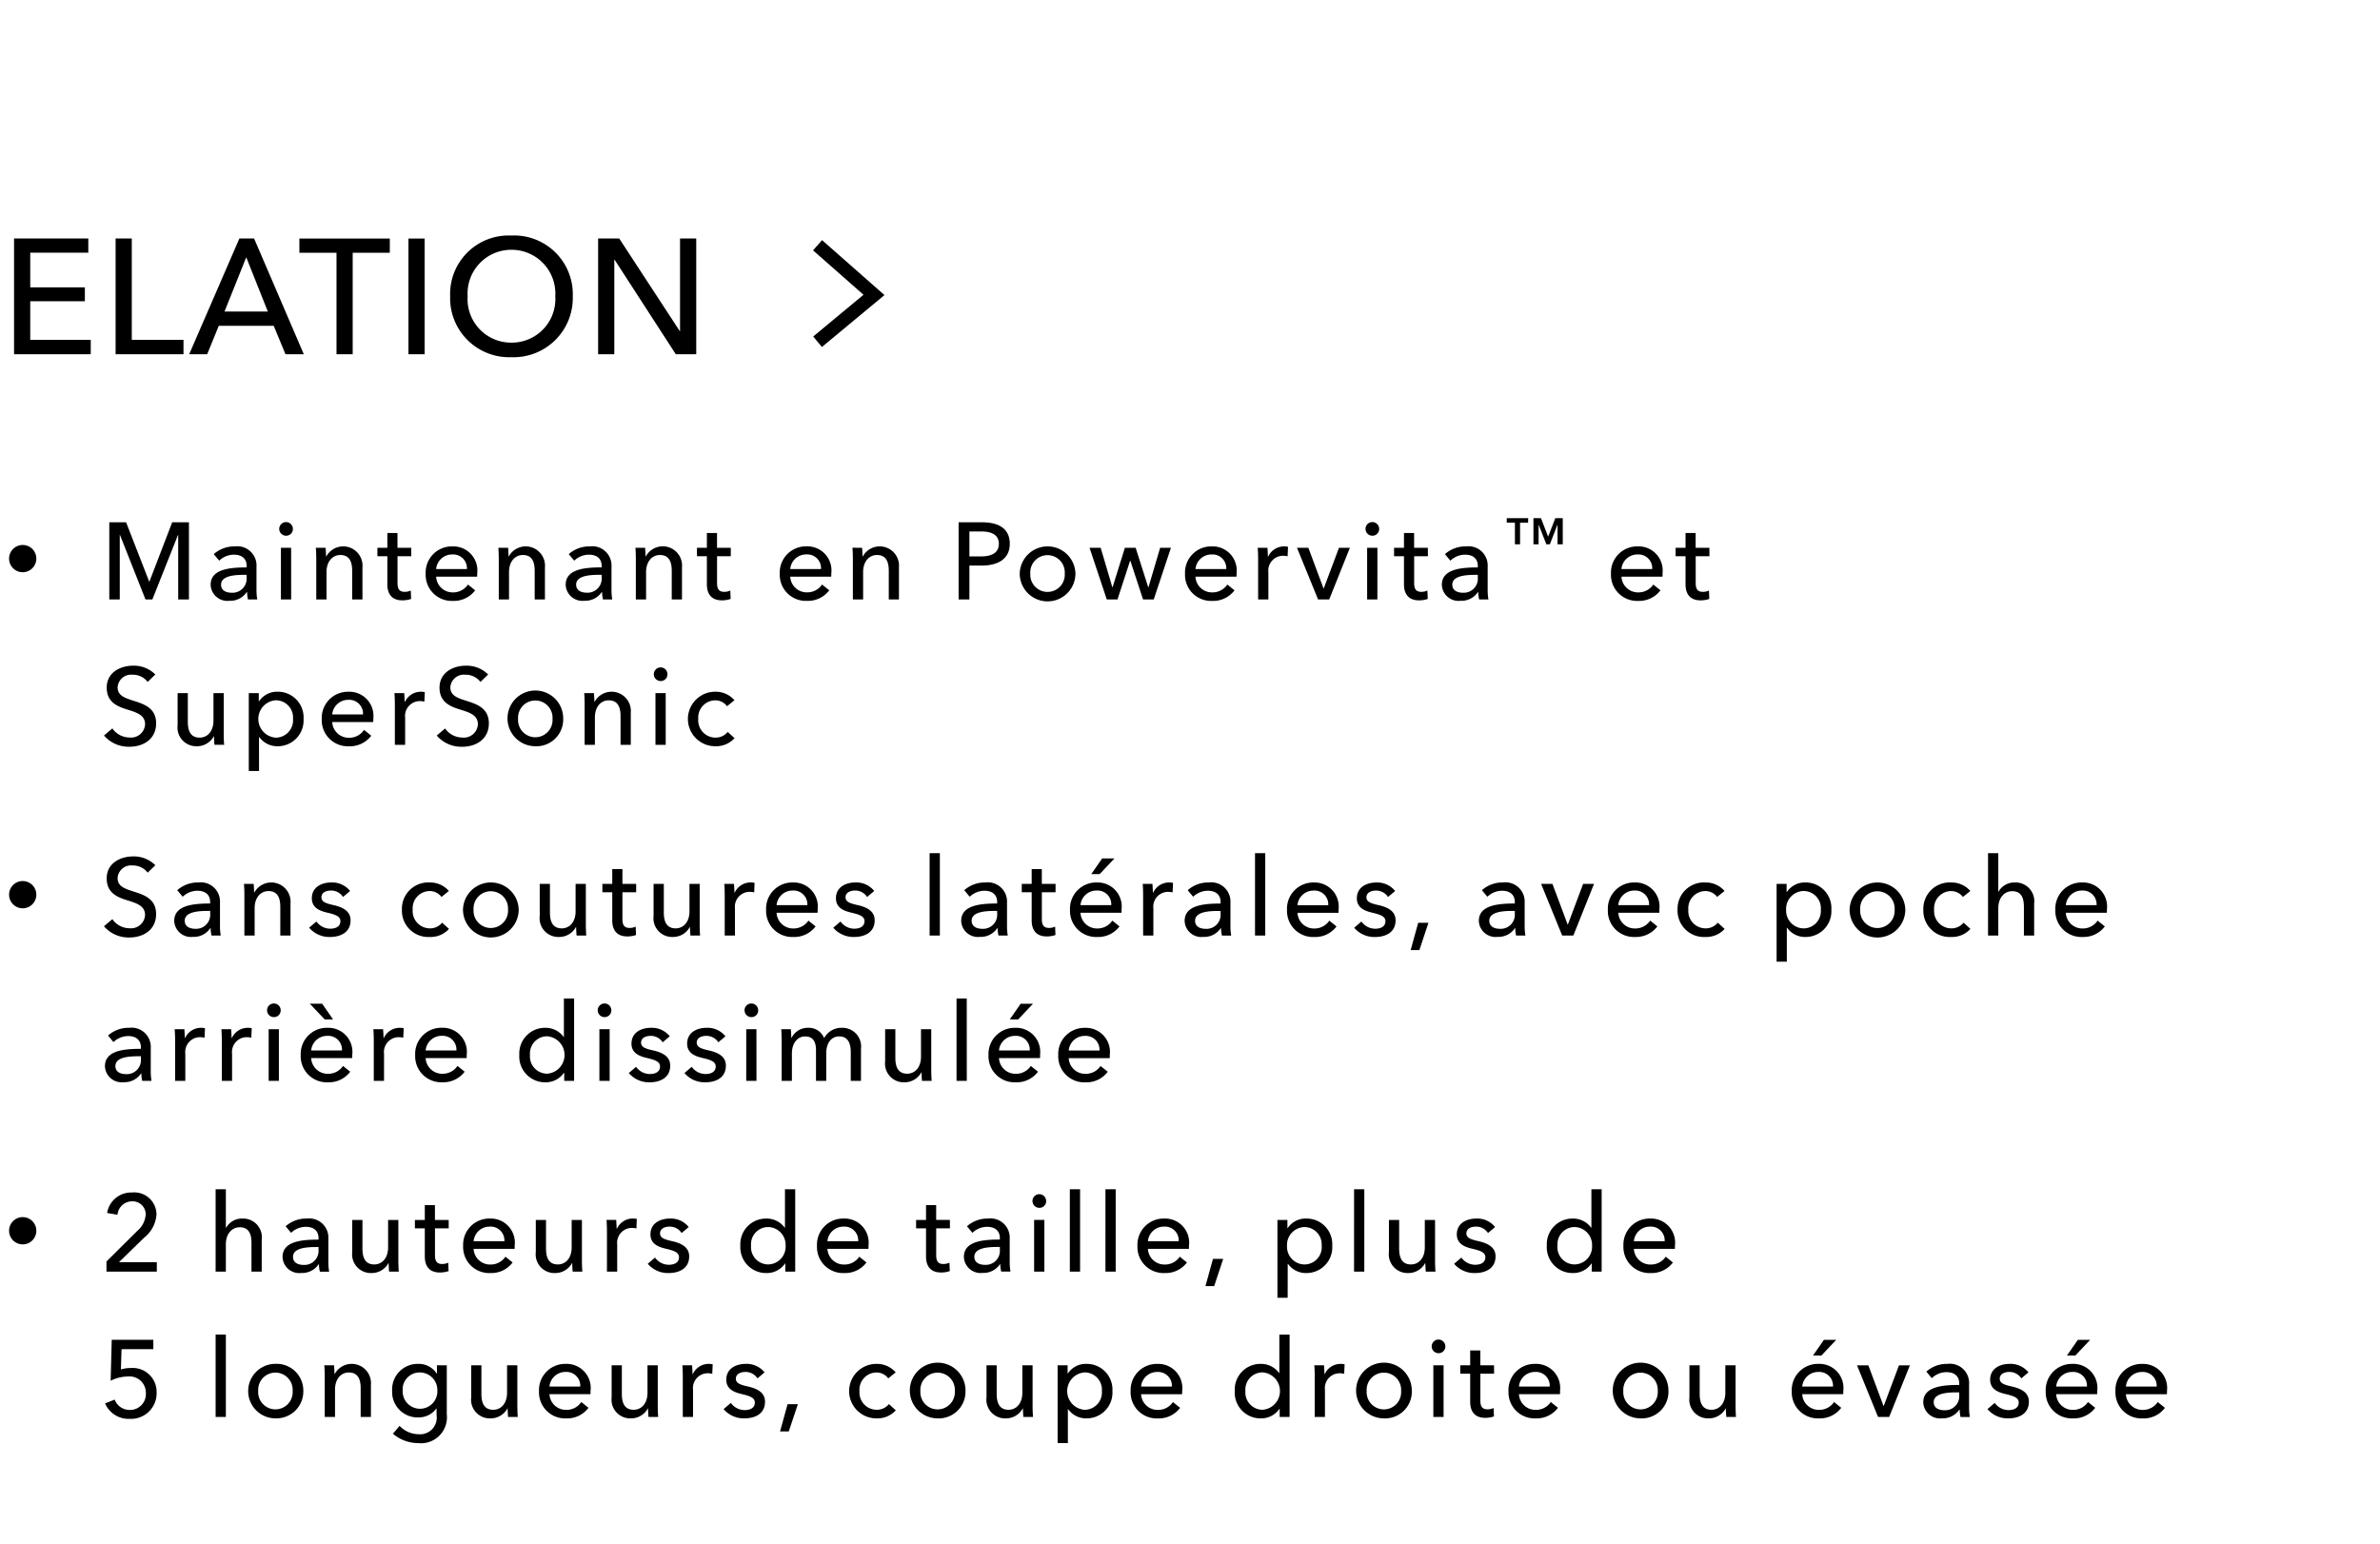 <svg xmlns="http://www.w3.org/2000/svg" xmlns:xlink="http://www.w3.org/1999/xlink" width="262" height="170" viewBox="0 0 262 170"><defs><clipPath id="a"><rect width="262" height="170" transform="translate(-34 609.993)" fill="#fff"/></clipPath></defs><g transform="translate(34 -609.993)" clip-path="url(#a)"><g transform="translate(-34)"><path d="M3.33-5.832H9.342v-1.53H3.33v-3.816H9.72v-1.566H1.548V0H9.99V-1.584H3.33Zm11.178-6.912H12.726V0H20.2V-1.584H14.508Zm9.576,9.612h6.048L31.428,0h2.016L27.972-12.744h-1.62L20.826,0h1.98Zm3.024-7.542L29.484-4.7h-4.77Zm11.718-.5h4.086v-1.566H32.958v1.566h4.086V0h1.782Zm7.92-1.566H44.964V0h1.782ZM63.054-6.39a6.46,6.46,0,0,0-6.768-6.678A6.441,6.441,0,0,0,49.554-6.39,6.5,6.5,0,0,0,56.286.324,6.52,6.52,0,0,0,63.054-6.39Zm-1.926,0a4.8,4.8,0,0,1-4.842,5.112A4.793,4.793,0,0,1,51.48-6.39,4.812,4.812,0,0,1,56.286-11.5,4.82,4.82,0,0,1,61.128-6.39Zm7.038-6.354H65.844V0h1.782V-10.4h.036L74.394,0h2.25V-12.744H74.862V-2.556h-.036Z" transform="translate(0 648.993)"/><g transform="translate(90 636.993)"><path d="M277.252-28.83l-.958-1.154,5.537-4.594-5.554-4.889.991-1.126,6.871,6.049Z" transform="translate(-276.773 40.031)"/></g><g transform="translate(1 666.992)"><path d="M1.5,0A1.5,1.5,0,1,1,0,1.5,1.5,1.5,0,0,1,1.5,0Z" transform="translate(0 3)"/><path d="M2.88,3.5H1.032V12H2.184V4.9h.024L5.016,12h.756l2.82-7.1h.024V12H9.8V3.5H7.956L5.448,10.032H5.424ZM16.148,8.472c-1.92,0-3.96.2-3.96,1.92a1.841,1.841,0,0,0,2.064,1.752,2.174,2.174,0,0,0,1.908-.96H16.2a3.7,3.7,0,0,0,.1.816h1.02a6.268,6.268,0,0,1-.084-1.128V8.388a2.116,2.116,0,0,0-2.376-2.232,3.394,3.394,0,0,0-2.328.852l.6.72a2.345,2.345,0,0,1,1.62-.66c.84,0,1.4.408,1.4,1.248Zm0,.816v.3A1.549,1.549,0,0,1,14.5,11.256c-.564,0-1.164-.216-1.164-.888,0-.96,1.416-1.08,2.532-1.08Zm4.9-2.976H19.924V12h1.128Zm.192-2.052a.751.751,0,1,0-.756.72A.74.74,0,0,0,21.244,4.26Zm2.528,2.052c.036.372.048.924.048,1.224V12h1.128V8.976c0-1.128.636-1.872,1.524-1.872,1.044,0,1.3.816,1.3,1.74V12H28.9V8.472a2.124,2.124,0,0,0-3.972-1.224h-.036c0-.24-.024-.648-.048-.936Zm10.5,0H32.756V4.68H31.64V6.312H30.548v.924H31.64V10.32c0,1.176.588,1.776,1.656,1.776a2.926,2.926,0,0,0,.96-.156l-.036-.924a1.6,1.6,0,0,1-.66.144c-.564,0-.8-.276-.8-.96V7.236h1.512Zm2.744,2.34A1.763,1.763,0,0,1,38.8,7.044a1.514,1.514,0,0,1,1.6,1.608Zm4.524.456A2.652,2.652,0,0,0,38.8,6.156a2.882,2.882,0,0,0-2.94,3.012,2.87,2.87,0,0,0,3,2.988,2.932,2.932,0,0,0,2.448-1.164l-.792-.636a1.954,1.954,0,0,1-1.656.864,1.818,1.818,0,0,1-1.848-1.728h4.512C41.536,9.36,41.536,9.228,41.536,9.108Zm2.324-2.8c.036.372.048.924.048,1.224V12h1.128V8.976c0-1.128.636-1.872,1.524-1.872,1.044,0,1.3.816,1.3,1.74V12h1.128V8.472a2.124,2.124,0,0,0-3.972-1.224h-.036c0-.24-.024-.648-.048-.936Zm11.372,2.16c-1.92,0-3.96.2-3.96,1.92a1.841,1.841,0,0,0,2.064,1.752,2.174,2.174,0,0,0,1.908-.96h.036a3.7,3.7,0,0,0,.1.816H56.4a6.269,6.269,0,0,1-.084-1.128V8.388a2.116,2.116,0,0,0-2.376-2.232,3.394,3.394,0,0,0-2.328.852l.6.72a2.345,2.345,0,0,1,1.62-.66c.84,0,1.4.408,1.4,1.248Zm0,.816v.3a1.549,1.549,0,0,1-1.644,1.668c-.564,0-1.164-.216-1.164-.888,0-.96,1.416-1.08,2.532-1.08Zm3.716-2.976c.036.372.048.924.048,1.224V12h1.128V8.976c0-1.128.636-1.872,1.524-1.872,1.044,0,1.3.816,1.3,1.74V12h1.128V8.472A2.124,2.124,0,0,0,60.1,7.248h-.036c0-.24-.024-.648-.048-.936Zm10.5,0H67.932V4.68H66.816V6.312H65.724v.924h1.092V10.32c0,1.176.588,1.776,1.656,1.776a2.926,2.926,0,0,0,.96-.156l-.036-.924a1.6,1.6,0,0,1-.66.144c-.564,0-.8-.276-.8-.96V7.236h1.512Zm6.544,2.34a1.763,1.763,0,0,1,1.788-1.608,1.514,1.514,0,0,1,1.6,1.608Zm4.524.456a2.652,2.652,0,0,0-2.736-2.952,2.882,2.882,0,0,0-2.94,3.012,2.87,2.87,0,0,0,3,2.988,2.932,2.932,0,0,0,2.448-1.164l-.792-.636a1.954,1.954,0,0,1-1.656.864,1.818,1.818,0,0,1-1.848-1.728H80.5C80.512,9.36,80.512,9.228,80.512,9.108Zm2.324-2.8c.036.372.048.924.048,1.224V12h1.128V8.976c0-1.128.636-1.872,1.524-1.872,1.044,0,1.3.816,1.3,1.74V12H87.96V8.472a2.124,2.124,0,0,0-3.972-1.224h-.036c0-.24-.024-.648-.048-.936ZM94.528,12h1.188V8.268H97.06c1.764,0,3.1-.7,3.1-2.4,0-1.656-1.2-2.364-3.036-2.364H94.528Zm1.188-7.488H97c1.116,0,1.956.336,1.956,1.356S98.14,7.26,96.976,7.26h-1.26Zm11.672,4.632a3.067,3.067,0,0,0-6.132,0,3.066,3.066,0,0,0,6.132,0Zm-1.176,0a1.9,1.9,0,1,1-3.792,0,1.9,1.9,0,1,1,3.792,0Zm2.732-2.832L110.84,12h1.176l1.392-4.272h.024l1.4,4.272h1.176L117.9,6.312h-1.188l-1.284,4.344H115.4l-1.38-4.344h-1.188l-1.356,4.344h-.024l-1.284-4.344Zm11.66,2.34a1.763,1.763,0,0,1,1.788-1.608,1.514,1.514,0,0,1,1.6,1.608Zm4.524.456a2.652,2.652,0,0,0-2.736-2.952,2.882,2.882,0,0,0-2.94,3.012,2.87,2.87,0,0,0,3,2.988,2.932,2.932,0,0,0,2.448-1.164l-.792-.636a1.954,1.954,0,0,1-1.656.864A1.818,1.818,0,0,1,120.6,9.492h4.512C125.128,9.36,125.128,9.228,125.128,9.108ZM127.5,7.536V12h1.128V9.012a1.632,1.632,0,0,1,1.6-1.824,2.256,2.256,0,0,1,.516.06l.048-1.044a1.738,1.738,0,0,0-.444-.048,1.927,1.927,0,0,0-1.74,1.116h-.036c0-.24-.024-.672-.048-.96h-1.068C127.488,6.684,127.5,7.236,127.5,7.536Zm10.1-1.224h-1.2l-1.68,4.476H134.7l-1.668-4.476H131.78L134.1,12h1.224Zm3.032,0H139.5V12h1.128Zm.192-2.052a.751.751,0,1,0-.756.72A.74.74,0,0,0,140.824,4.26Zm5.36,2.052h-1.512V4.68h-1.116V6.312h-1.092v.924h1.092V10.32c0,1.176.588,1.776,1.656,1.776a2.926,2.926,0,0,0,.96-.156l-.036-.924a1.6,1.6,0,0,1-.66.144c-.564,0-.8-.276-.8-.96V7.236h1.512Zm5.5,2.16c-1.92,0-3.96.2-3.96,1.92a1.841,1.841,0,0,0,2.064,1.752,2.174,2.174,0,0,0,1.908-.96h.036a3.7,3.7,0,0,0,.1.816h1.02a6.269,6.269,0,0,1-.084-1.128V8.388a2.116,2.116,0,0,0-2.376-2.232,3.394,3.394,0,0,0-2.328.852l.6.72a2.345,2.345,0,0,1,1.62-.66c.84,0,1.4.408,1.4,1.248Zm0,.816v.3a1.549,1.549,0,0,1-1.644,1.668c-.564,0-1.164-.216-1.164-.888,0-.96,1.416-1.08,2.532-1.08Zm5.543-6.244h-2.359v.5h.9v2.38h.567V3.548h.889Zm3.808,0h-.819l-.791,2.044-.791-2.044h-.826V5.928h.567V3.779h.014l.84,2.149h.385l.833-2.149h.014V5.928h.574Zm6.46,5.608a1.763,1.763,0,0,1,1.788-1.608,1.514,1.514,0,0,1,1.6,1.608Zm4.524.456a2.652,2.652,0,0,0-2.736-2.952,2.882,2.882,0,0,0-2.94,3.012,2.87,2.87,0,0,0,3,2.988,2.932,2.932,0,0,0,2.448-1.164L171,10.356a1.954,1.954,0,0,1-1.656.864A1.818,1.818,0,0,1,167.5,9.492h4.512C172.022,9.36,172.022,9.228,172.022,9.108Zm5.156-2.8h-1.512V4.68H174.55V6.312h-1.092v.924h1.092V10.32c0,1.176.588,1.776,1.656,1.776a2.926,2.926,0,0,0,.96-.156l-.036-.924a1.6,1.6,0,0,1-.66.144c-.564,0-.8-.276-.8-.96V7.236h1.512ZM6.1,20.26a3.33,3.33,0,0,0-2.436-.972c-1.4,0-2.916.732-2.916,2.424,0,1.56,1.128,2.052,2.208,2.388s2.016.612,2.016,1.644a1.544,1.544,0,0,1-1.7,1.452,2.317,2.317,0,0,1-1.9-1l-.924.78a3.571,3.571,0,0,0,2.8,1.236c1.512,0,2.94-.816,2.94-2.58,0-1.692-1.356-2.124-2.5-2.484-.96-.312-1.74-.564-1.74-1.488A1.491,1.491,0,0,1,3.6,20.284a2.032,2.032,0,0,1,1.656.792ZM13.676,28c-.036-.372-.048-.924-.048-1.224V22.312H12.5v3.024c0,1.128-.624,1.872-1.524,1.872-1.044,0-1.3-.816-1.3-1.752V22.312H8.552V25.84a2.061,2.061,0,0,0,2.124,2.316,2.1,2.1,0,0,0,1.86-1.092h.024c0,.24.024.648.048.936Zm3.836-.852h.036a2.4,2.4,0,0,0,2,1.008,2.837,2.837,0,0,0,2.868-3.012,2.826,2.826,0,0,0-2.844-2.988A2.372,2.372,0,0,0,17.524,23.2h-.036v-.888h-1.1V30.88h1.128Zm3.744-2a1.91,1.91,0,0,1-1.9,2.064,2.063,2.063,0,0,1,0-4.116A1.9,1.9,0,0,1,21.256,25.144Zm4.316-.492a1.763,1.763,0,0,1,1.788-1.608,1.514,1.514,0,0,1,1.6,1.608Zm4.524.456a2.652,2.652,0,0,0-2.736-2.952,2.882,2.882,0,0,0-2.94,3.012,2.87,2.87,0,0,0,3,2.988,2.932,2.932,0,0,0,2.448-1.164l-.792-.636a1.954,1.954,0,0,1-1.656.864,1.818,1.818,0,0,1-1.848-1.728h4.512C30.1,25.36,30.1,25.228,30.1,25.108Zm2.372-1.572V28H33.6V25.012a1.632,1.632,0,0,1,1.6-1.824,2.256,2.256,0,0,1,.516.06l.048-1.044a1.738,1.738,0,0,0-.444-.048,1.927,1.927,0,0,0-1.74,1.116h-.036c0-.24-.024-.672-.048-.96H32.42C32.456,22.684,32.468,23.236,32.468,23.536ZM42.736,20.26a3.33,3.33,0,0,0-2.436-.972c-1.4,0-2.916.732-2.916,2.424,0,1.56,1.128,2.052,2.208,2.388s2.016.612,2.016,1.644A1.544,1.544,0,0,1,39.9,27.2a2.317,2.317,0,0,1-1.9-1l-.924.78a3.571,3.571,0,0,0,2.8,1.236c1.512,0,2.94-.816,2.94-2.58,0-1.692-1.356-2.124-2.5-2.484-.96-.312-1.74-.564-1.74-1.488a1.491,1.491,0,0,1,1.656-1.38,2.032,2.032,0,0,1,1.656.792ZM51,25.144a3.066,3.066,0,1,0-3.072,3.012A2.942,2.942,0,0,0,51,25.144Zm-1.176,0a1.9,1.9,0,1,1-3.792,0,1.9,1.9,0,1,1,3.792,0Zm3.488-2.832c.036.372.048.924.048,1.224V28h1.128V24.976c0-1.128.636-1.872,1.524-1.872,1.044,0,1.3.816,1.3,1.74V28h1.128V24.472a2.124,2.124,0,0,0-3.972-1.224h-.036c0-.24-.024-.648-.048-.936Zm8.972,0H61.156V28h1.128Zm.192-2.052a.751.751,0,1,0-.756.72A.74.74,0,0,0,62.476,20.26Zm7.376,2.832a2.736,2.736,0,0,0-2.136-.936,3,3,0,1,0,.024,6,2.732,2.732,0,0,0,2.124-.888l-.756-.684a1.708,1.708,0,0,1-1.368.624,1.9,1.9,0,0,1-1.872-2.052,1.894,1.894,0,0,1,1.86-2.052,1.606,1.606,0,0,1,1.308.648Z" transform="translate(10 -3)"/><path d="M1.5,0A1.5,1.5,0,1,1,0,1.5,1.5,1.5,0,0,1,1.5,0Z" transform="translate(0 40)"/><path d="M6.1,4.26A3.33,3.33,0,0,0,3.66,3.288c-1.4,0-2.916.732-2.916,2.424,0,1.56,1.128,2.052,2.208,2.388s2.016.612,2.016,1.644a1.544,1.544,0,0,1-1.7,1.452,2.317,2.317,0,0,1-1.9-1l-.924.78a3.571,3.571,0,0,0,2.8,1.236c1.512,0,2.94-.816,2.94-2.58,0-1.692-1.356-2.124-2.5-2.484-.96-.312-1.74-.564-1.74-1.488A1.491,1.491,0,0,1,3.6,4.284a2.032,2.032,0,0,1,1.656.792ZM12.14,8.472c-1.92,0-3.96.2-3.96,1.92a1.841,1.841,0,0,0,2.064,1.752,2.174,2.174,0,0,0,1.908-.96h.036a3.7,3.7,0,0,0,.1.816H13.3a6.269,6.269,0,0,1-.084-1.128V8.388a2.116,2.116,0,0,0-2.376-2.232,3.394,3.394,0,0,0-2.328.852l.6.72a2.345,2.345,0,0,1,1.62-.66c.84,0,1.4.408,1.4,1.248Zm0,.816v.3A1.549,1.549,0,0,1,10.5,11.256c-.564,0-1.164-.216-1.164-.888,0-.96,1.416-1.08,2.532-1.08Zm3.716-2.976c.036.372.048.924.048,1.224V12h1.128V8.976c0-1.128.636-1.872,1.524-1.872,1.044,0,1.3.816,1.3,1.74V12H20.98V8.472a2.124,2.124,0,0,0-3.972-1.224h-.036c0-.24-.024-.648-.048-.936Zm11.684.78a2.507,2.507,0,0,0-2.064-.936c-1.08,0-2.148.516-2.148,1.74,0,1.068.9,1.392,1.656,1.572.972.228,1.488.42,1.488.948,0,.624-.564.828-1.128.828a1.869,1.869,0,0,1-1.512-.792l-.8.684a2.914,2.914,0,0,0,2.292,1.02c1.152,0,2.268-.492,2.268-1.836,0-1-.828-1.44-1.908-1.68-.864-.192-1.3-.372-1.3-.852,0-.54.54-.744,1.056-.744a1.552,1.552,0,0,1,1.32.708Zm10.876,0a2.736,2.736,0,0,0-2.136-.936,2.9,2.9,0,0,0-3.036,3,2.9,2.9,0,0,0,3.06,3,2.732,2.732,0,0,0,2.124-.888l-.756-.684a1.708,1.708,0,0,1-1.368.624,1.9,1.9,0,0,1-1.872-2.052A1.894,1.894,0,0,1,36.292,7.1a1.606,1.606,0,0,1,1.308.648ZM46.1,9.144a3.067,3.067,0,0,0-6.132,0,3.066,3.066,0,0,0,6.132,0Zm-1.176,0a1.9,1.9,0,1,1-3.792,0,1.9,1.9,0,1,1,3.792,0ZM53.54,12c-.036-.372-.048-.924-.048-1.224V6.312H52.364V9.336c0,1.128-.624,1.872-1.524,1.872-1.044,0-1.3-.816-1.3-1.752V6.312H48.416V9.84a2.061,2.061,0,0,0,2.124,2.316,2.1,2.1,0,0,0,1.86-1.092h.024c0,.24.024.648.048.936Zm5.492-5.688H57.52V4.68H56.4V6.312H55.312v.924H56.4V10.32c0,1.176.588,1.776,1.656,1.776a2.926,2.926,0,0,0,.96-.156l-.036-.924a1.6,1.6,0,0,1-.66.144c-.564,0-.8-.276-.8-.96V7.236h1.512ZM66.072,12c-.036-.372-.048-.924-.048-1.224V6.312H64.9V9.336c0,1.128-.624,1.872-1.524,1.872-1.044,0-1.3-.816-1.3-1.752V6.312H60.948V9.84a2.061,2.061,0,0,0,2.124,2.316,2.1,2.1,0,0,0,1.86-1.092h.024c0,.24.024.648.048.936ZM68.78,7.536V12h1.128V9.012a1.632,1.632,0,0,1,1.6-1.824,2.256,2.256,0,0,1,.516.06L72.068,6.2a1.738,1.738,0,0,0-.444-.048,1.927,1.927,0,0,0-1.74,1.116h-.036c0-.24-.024-.672-.048-.96H68.732C68.768,6.684,68.78,7.236,68.78,7.536Zm5.708,1.116a1.763,1.763,0,0,1,1.788-1.608,1.514,1.514,0,0,1,1.6,1.608Zm4.524.456a2.652,2.652,0,0,0-2.736-2.952,2.882,2.882,0,0,0-2.94,3.012,2.87,2.87,0,0,0,3,2.988,2.932,2.932,0,0,0,2.448-1.164l-.792-.636a1.954,1.954,0,0,1-1.656.864,1.818,1.818,0,0,1-1.848-1.728H79C79.012,9.36,79.012,9.228,79.012,9.108Zm6.224-2.016a2.507,2.507,0,0,0-2.064-.936c-1.08,0-2.148.516-2.148,1.74,0,1.068.9,1.392,1.656,1.572.972.228,1.488.42,1.488.948,0,.624-.564.828-1.128.828a1.869,1.869,0,0,1-1.512-.792l-.8.684a2.914,2.914,0,0,0,2.292,1.02c1.152,0,2.268-.492,2.268-1.836,0-1-.828-1.44-1.908-1.68-.864-.192-1.3-.372-1.3-.852,0-.54.54-.744,1.056-.744a1.552,1.552,0,0,1,1.32.708Zm7.228-4.164H91.336V12h1.128Zm6.308,5.544c-1.92,0-3.96.2-3.96,1.92a1.841,1.841,0,0,0,2.064,1.752,2.174,2.174,0,0,0,1.908-.96h.036a3.7,3.7,0,0,0,.1.816h1.02a6.268,6.268,0,0,1-.084-1.128V8.388a2.116,2.116,0,0,0-2.376-2.232,3.394,3.394,0,0,0-2.328.852l.6.72a2.345,2.345,0,0,1,1.62-.66c.84,0,1.4.408,1.4,1.248Zm0,.816v.3a1.549,1.549,0,0,1-1.644,1.668c-.564,0-1.164-.216-1.164-.888,0-.96,1.416-1.08,2.532-1.08ZM105.2,6.312h-1.512V4.68h-1.116V6.312H101.48v.924h1.092V10.32c0,1.176.588,1.776,1.656,1.776a2.926,2.926,0,0,0,.96-.156l-.036-.924a1.6,1.6,0,0,1-.66.144c-.564,0-.8-.276-.8-.96V7.236H105.2Zm2.744,2.34a1.763,1.763,0,0,1,1.788-1.608,1.514,1.514,0,0,1,1.6,1.608Zm4.524.456a2.652,2.652,0,0,0-2.736-2.952,2.882,2.882,0,0,0-2.94,3.012,2.87,2.87,0,0,0,3,2.988,2.932,2.932,0,0,0,2.448-1.164l-.792-.636a1.954,1.954,0,0,1-1.656.864,1.818,1.818,0,0,1-1.848-1.728h4.512C112.468,9.36,112.468,9.228,112.468,9.108Zm-.78-5.6h-1.356l-1.2,1.728h.924Zm3.152,4.032V12h1.128V9.012a1.632,1.632,0,0,1,1.6-1.824,2.256,2.256,0,0,1,.516.06l.048-1.044a1.738,1.738,0,0,0-.444-.048,1.927,1.927,0,0,0-1.74,1.116h-.036c0-.24-.024-.672-.048-.96h-1.068C114.828,6.684,114.84,7.236,114.84,7.536Zm8.528.936c-1.92,0-3.96.2-3.96,1.92a1.841,1.841,0,0,0,2.064,1.752,2.174,2.174,0,0,0,1.908-.96h.036a3.7,3.7,0,0,0,.1.816h1.02a6.268,6.268,0,0,1-.084-1.128V8.388a2.116,2.116,0,0,0-2.376-2.232,3.394,3.394,0,0,0-2.328.852l.6.72a2.345,2.345,0,0,1,1.62-.66c.84,0,1.4.408,1.4,1.248Zm0,.816v.3a1.549,1.549,0,0,1-1.644,1.668c-.564,0-1.164-.216-1.164-.888,0-.96,1.416-1.08,2.532-1.08Zm4.916-6.36h-1.128V12h1.128Zm3.548,5.724a1.763,1.763,0,0,1,1.788-1.608,1.514,1.514,0,0,1,1.6,1.608Zm4.524.456a2.652,2.652,0,0,0-2.736-2.952,2.882,2.882,0,0,0-2.94,3.012,2.87,2.87,0,0,0,3,2.988,2.932,2.932,0,0,0,2.448-1.164l-.792-.636a1.954,1.954,0,0,1-1.656.864,1.818,1.818,0,0,1-1.848-1.728h4.512C136.356,9.36,136.356,9.228,136.356,9.108Zm6.224-2.016a2.507,2.507,0,0,0-2.064-.936c-1.08,0-2.148.516-2.148,1.74,0,1.068.9,1.392,1.656,1.572.972.228,1.488.42,1.488.948,0,.624-.564.828-1.128.828a1.869,1.869,0,0,1-1.512-.792l-.8.684a2.914,2.914,0,0,0,2.292,1.02c1.152,0,2.268-.492,2.268-1.836,0-1-.828-1.44-1.908-1.68-.864-.192-1.3-.372-1.3-.852,0-.54.54-.744,1.056-.744a1.552,1.552,0,0,1,1.32.708Zm3.668,3.5H145.12l-.828,3h.96Zm9.508-2.124c-1.92,0-3.96.2-3.96,1.92a1.841,1.841,0,0,0,2.064,1.752,2.174,2.174,0,0,0,1.908-.96h.036a3.7,3.7,0,0,0,.1.816h1.02a6.269,6.269,0,0,1-.084-1.128V8.388a2.116,2.116,0,0,0-2.376-2.232,3.394,3.394,0,0,0-2.328.852l.6.72a2.345,2.345,0,0,1,1.62-.66c.84,0,1.4.408,1.4,1.248Zm0,.816v.3a1.549,1.549,0,0,1-1.644,1.668c-.564,0-1.164-.216-1.164-.888,0-.96,1.416-1.08,2.532-1.08Zm8.72-2.976h-1.2l-1.68,4.476h-.024L159.9,6.312h-1.248L160.972,12H162.2Zm2.672,2.34a1.763,1.763,0,0,1,1.788-1.608,1.514,1.514,0,0,1,1.6,1.608Zm4.524.456a2.652,2.652,0,0,0-2.736-2.952A2.882,2.882,0,0,0,166,9.168a2.87,2.87,0,0,0,3,2.988,2.932,2.932,0,0,0,2.448-1.164l-.792-.636A1.954,1.954,0,0,1,169,11.22a1.818,1.818,0,0,1-1.848-1.728h4.512C171.672,9.36,171.672,9.228,171.672,9.108Zm7.172-2.016a2.736,2.736,0,0,0-2.136-.936,2.9,2.9,0,0,0-3.036,3,2.9,2.9,0,0,0,3.06,3,2.732,2.732,0,0,0,2.124-.888l-.756-.684a1.708,1.708,0,0,1-1.368.624,1.9,1.9,0,0,1-1.872-2.052A1.894,1.894,0,0,1,176.72,7.1a1.606,1.606,0,0,1,1.308.648Zm6.856,4.056h.036a2.4,2.4,0,0,0,2,1.008,2.837,2.837,0,0,0,2.868-3.012,2.826,2.826,0,0,0-2.844-2.988A2.372,2.372,0,0,0,185.712,7.2h-.036V6.312h-1.1V14.88H185.7Zm3.744-2a1.91,1.91,0,0,1-1.9,2.064,1.956,1.956,0,0,1-1.92-2.052,1.966,1.966,0,0,1,1.92-2.064A1.9,1.9,0,0,1,189.444,9.144Zm9.3,0a3.067,3.067,0,0,0-6.132,0,3.066,3.066,0,0,0,6.132,0Zm-1.176,0a1.9,1.9,0,1,1-3.792,0,1.9,1.9,0,1,1,3.792,0ZM205.9,7.092a2.736,2.736,0,0,0-2.136-.936,2.9,2.9,0,0,0-3.036,3,2.9,2.9,0,0,0,3.06,3,2.732,2.732,0,0,0,2.124-.888l-.756-.684a1.708,1.708,0,0,1-1.368.624,1.9,1.9,0,0,1-1.872-2.052,1.894,1.894,0,0,1,1.86-2.052,1.606,1.606,0,0,1,1.308.648Zm3.08.084V2.928h-1.128V12h1.128V8.988c0-1.128.648-1.872,1.536-1.872,1.044,0,1.284.816,1.284,1.74V12h1.128V8.472A2.061,2.061,0,0,0,210.8,6.156a2,2,0,0,0-1.8,1.02Zm7.436,1.476A1.763,1.763,0,0,1,218.2,7.044a1.514,1.514,0,0,1,1.6,1.608Zm4.524.456A2.652,2.652,0,0,0,218.2,6.156a2.882,2.882,0,0,0-2.94,3.012,2.87,2.87,0,0,0,3,2.988,2.932,2.932,0,0,0,2.448-1.164l-.792-.636a1.954,1.954,0,0,1-1.656.864,1.818,1.818,0,0,1-1.848-1.728h4.512C220.94,9.36,220.94,9.228,220.94,9.108ZM4.512,24.472c-1.92,0-3.96.2-3.96,1.92a1.841,1.841,0,0,0,2.064,1.752,2.174,2.174,0,0,0,1.908-.96H4.56a3.7,3.7,0,0,0,.1.816h1.02a6.269,6.269,0,0,1-.084-1.128V24.388a2.116,2.116,0,0,0-2.376-2.232,3.394,3.394,0,0,0-2.328.852l.6.72a2.345,2.345,0,0,1,1.62-.66c.84,0,1.4.408,1.4,1.248Zm0,.816v.3a1.549,1.549,0,0,1-1.644,1.668c-.564,0-1.164-.216-1.164-.888,0-.96,1.416-1.08,2.532-1.08Zm3.764-1.752V28H9.4V25.012A1.632,1.632,0,0,1,11,23.188a2.256,2.256,0,0,1,.516.06l.048-1.044a1.738,1.738,0,0,0-.444-.048,1.927,1.927,0,0,0-1.74,1.116H9.344c0-.24-.024-.672-.048-.96H8.228C8.264,22.684,8.276,23.236,8.276,23.536Zm5.144,0V28h1.128V25.012a1.632,1.632,0,0,1,1.6-1.824,2.256,2.256,0,0,1,.516.06l.048-1.044a1.738,1.738,0,0,0-.444-.048,1.927,1.927,0,0,0-1.74,1.116h-.036c0-.24-.024-.672-.048-.96H13.372C13.408,22.684,13.42,23.236,13.42,23.536ZM19.7,22.312H18.576V28H19.7ZM19.9,20.26a.751.751,0,1,0-.756.72A.74.74,0,0,0,19.9,20.26Zm3.356,4.392a1.763,1.763,0,0,1,1.788-1.608,1.514,1.514,0,0,1,1.6,1.608Zm4.524.456a2.652,2.652,0,0,0-2.736-2.952,2.882,2.882,0,0,0-2.94,3.012,2.87,2.87,0,0,0,3,2.988,2.932,2.932,0,0,0,2.448-1.164l-.792-.636a1.954,1.954,0,0,1-1.656.864,1.818,1.818,0,0,1-1.848-1.728h4.512C27.776,25.36,27.776,25.228,27.776,25.108ZM24.74,21.232h.924l-1.2-1.728H23.108Zm5.408,2.3V28h1.128V25.012a1.632,1.632,0,0,1,1.6-1.824,2.256,2.256,0,0,1,.516.06l.048-1.044a1.738,1.738,0,0,0-.444-.048,1.927,1.927,0,0,0-1.74,1.116h-.036c0-.24-.024-.672-.048-.96H30.1C30.136,22.684,30.148,23.236,30.148,23.536Zm5.708,1.116a1.763,1.763,0,0,1,1.788-1.608,1.514,1.514,0,0,1,1.6,1.608Zm4.524.456a2.652,2.652,0,0,0-2.736-2.952,2.882,2.882,0,0,0-2.94,3.012,2.87,2.87,0,0,0,3,2.988,2.932,2.932,0,0,0,2.448-1.164l-.792-.636a1.954,1.954,0,0,1-1.656.864,1.818,1.818,0,0,1-1.848-1.728h4.512C40.38,25.36,40.38,25.228,40.38,25.108ZM51.088,27.1h.024V28H52.2V18.928H51.076v4.236h-.024a2.469,2.469,0,0,0-2.028-1.008,2.829,2.829,0,0,0-2.856,2.988,2.837,2.837,0,0,0,2.868,3.012A2.427,2.427,0,0,0,51.088,27.1Zm-3.744-1.956a1.89,1.89,0,0,1,1.884-2.052,2.063,2.063,0,0,1,0,4.116A1.9,1.9,0,0,1,47.344,25.144Zm8.768-2.832H54.984V28h1.128ZM56.3,20.26a.751.751,0,1,0-.756.72A.74.74,0,0,0,56.3,20.26Zm6.428,2.832a2.507,2.507,0,0,0-2.064-.936c-1.08,0-2.148.516-2.148,1.74,0,1.068.9,1.392,1.656,1.572.972.228,1.488.42,1.488.948,0,.624-.564.828-1.128.828a1.869,1.869,0,0,1-1.512-.792l-.8.684a2.914,2.914,0,0,0,2.292,1.02c1.152,0,2.268-.492,2.268-1.836,0-1-.828-1.44-1.908-1.68-.864-.192-1.3-.372-1.3-.852,0-.54.54-.744,1.056-.744a1.552,1.552,0,0,1,1.32.708Zm6.128,0a2.507,2.507,0,0,0-2.064-.936c-1.08,0-2.148.516-2.148,1.74,0,1.068.9,1.392,1.656,1.572.972.228,1.488.42,1.488.948,0,.624-.564.828-1.128.828a1.869,1.869,0,0,1-1.512-.792l-.8.684a2.914,2.914,0,0,0,2.292,1.02c1.152,0,2.268-.492,2.268-1.836,0-1-.828-1.44-1.908-1.68-.864-.192-1.3-.372-1.3-.852,0-.54.54-.744,1.056-.744a1.552,1.552,0,0,1,1.32.708Zm3.416-.78H71.148V28h1.128Zm.192-2.052a.751.751,0,1,0-.756.72A.74.74,0,0,0,72.468,20.26Zm3.68,2.988h-.036c0-.24-.024-.648-.048-.936H75c.036.372.048.924.048,1.224V28h1.128V24.976c0-1.128.624-1.872,1.452-1.872.9,0,1.2.624,1.2,1.512V28h1.128V24.928c0-.888.408-1.824,1.44-1.824.984,0,1.26.816,1.26,1.74V28H83.78V24.472a2.061,2.061,0,0,0-2.124-2.316,2.146,2.146,0,0,0-1.932,1.14,1.806,1.806,0,0,0-1.764-1.14A1.985,1.985,0,0,0,76.148,23.248ZM91.564,28c-.036-.372-.048-.924-.048-1.224V22.312H90.388v3.024c0,1.128-.624,1.872-1.524,1.872-1.044,0-1.3-.816-1.3-1.752V22.312H86.44V25.84a2.061,2.061,0,0,0,2.124,2.316,2.1,2.1,0,0,0,1.86-1.092h.024c0,.24.024.648.048.936Zm3.86-9.072H94.3V28h1.128Zm3.548,5.724a1.763,1.763,0,0,1,1.788-1.608,1.514,1.514,0,0,1,1.6,1.608Zm4.524.456a2.652,2.652,0,0,0-2.736-2.952,2.882,2.882,0,0,0-2.94,3.012,2.87,2.87,0,0,0,3,2.988,2.932,2.932,0,0,0,2.448-1.164l-.792-.636a1.954,1.954,0,0,1-1.656.864,1.818,1.818,0,0,1-1.848-1.728h4.512C103.5,25.36,103.5,25.228,103.5,25.108Zm-.78-5.6H101.36l-1.2,1.728h.924Zm3.932,5.148a1.763,1.763,0,0,1,1.788-1.608,1.514,1.514,0,0,1,1.6,1.608Zm4.524.456a2.652,2.652,0,0,0-2.736-2.952,2.882,2.882,0,0,0-2.94,3.012,2.87,2.87,0,0,0,3,2.988,2.932,2.932,0,0,0,2.448-1.164l-.792-.636a1.954,1.954,0,0,1-1.656.864,1.818,1.818,0,0,1-1.848-1.728h4.512C111.172,25.36,111.172,25.228,111.172,25.108Z" transform="translate(10 34)"/><path d="M1.5,0A1.5,1.5,0,1,1,0,1.5,1.5,1.5,0,0,1,1.5,0Z" transform="translate(0 77)"/><path d="M6.264,10.956H2.1L4.86,8.268A3.572,3.572,0,0,0,6.228,5.7,2.445,2.445,0,0,0,3.54,3.288,2.684,2.684,0,0,0,.792,5.544l1.14.192a1.622,1.622,0,0,1,1.6-1.476A1.437,1.437,0,0,1,5.04,5.724a2.612,2.612,0,0,1-.936,1.8L.72,10.884V12H6.264Zm7.6-3.78V2.928H12.736V12h1.128V8.988c0-1.128.648-1.872,1.536-1.872,1.044,0,1.284.816,1.284,1.74V12h1.128V8.472a2.061,2.061,0,0,0-2.124-2.316,2,2,0,0,0-1.8,1.02Zm10.2,1.3c-1.92,0-3.96.2-3.96,1.92a1.841,1.841,0,0,0,2.064,1.752,2.174,2.174,0,0,0,1.908-.96h.036a3.7,3.7,0,0,0,.1.816h1.02a6.269,6.269,0,0,1-.084-1.128V8.388a2.116,2.116,0,0,0-2.376-2.232,3.394,3.394,0,0,0-2.328.852l.6.72a2.345,2.345,0,0,1,1.62-.66c.84,0,1.4.408,1.4,1.248Zm0,.816v.3a1.549,1.549,0,0,1-1.644,1.668c-.564,0-1.164-.216-1.164-.888,0-.96,1.416-1.08,2.532-1.08ZM32.9,12c-.036-.372-.048-.924-.048-1.224V6.312H31.724V9.336c0,1.128-.624,1.872-1.524,1.872-1.044,0-1.3-.816-1.3-1.752V6.312H27.776V9.84A2.061,2.061,0,0,0,29.9,12.156a2.1,2.1,0,0,0,1.86-1.092h.024c0,.24.024.648.048.936Zm5.492-5.688H36.88V4.68H35.764V6.312H34.672v.924h1.092V10.32c0,1.176.588,1.776,1.656,1.776a2.926,2.926,0,0,0,.96-.156l-.036-.924a1.6,1.6,0,0,1-.66.144c-.564,0-.8-.276-.8-.96V7.236h1.512Zm2.744,2.34a1.763,1.763,0,0,1,1.788-1.608,1.514,1.514,0,0,1,1.6,1.608Zm4.524.456a2.652,2.652,0,0,0-2.736-2.952,2.882,2.882,0,0,0-2.94,3.012,2.87,2.87,0,0,0,3,2.988,2.932,2.932,0,0,0,2.448-1.164l-.792-.636a1.954,1.954,0,0,1-1.656.864,1.818,1.818,0,0,1-1.848-1.728h4.512C45.66,9.36,45.66,9.228,45.66,9.108ZM53.108,12c-.036-.372-.048-.924-.048-1.224V6.312H51.932V9.336c0,1.128-.624,1.872-1.524,1.872-1.044,0-1.3-.816-1.3-1.752V6.312H47.984V9.84a2.061,2.061,0,0,0,2.124,2.316,2.1,2.1,0,0,0,1.86-1.092h.024c0,.24.024.648.048.936Zm2.708-4.464V12h1.128V9.012a1.632,1.632,0,0,1,1.6-1.824,2.256,2.256,0,0,1,.516.06L59.1,6.2a1.738,1.738,0,0,0-.444-.048,1.927,1.927,0,0,0-1.74,1.116h-.036c0-.24-.024-.672-.048-.96H55.768C55.8,6.684,55.816,7.236,55.816,7.536Zm9-.444a2.507,2.507,0,0,0-2.064-.936c-1.08,0-2.148.516-2.148,1.74,0,1.068.9,1.392,1.656,1.572.972.228,1.488.42,1.488.948,0,.624-.564.828-1.128.828a1.869,1.869,0,0,1-1.512-.792l-.8.684a2.914,2.914,0,0,0,2.292,1.02c1.152,0,2.268-.492,2.268-1.836,0-1-.828-1.44-1.908-1.68-.864-.192-1.3-.372-1.3-.852,0-.54.54-.744,1.056-.744a1.552,1.552,0,0,1,1.32.708ZM75.424,11.1h.024V12H76.54V2.928H75.412V7.164h-.024A2.469,2.469,0,0,0,73.36,6.156,2.829,2.829,0,0,0,70.5,9.144a2.837,2.837,0,0,0,2.868,3.012A2.427,2.427,0,0,0,75.424,11.1ZM71.68,9.144a1.89,1.89,0,0,1,1.884-2.052,1.966,1.966,0,0,1,1.92,2.064,1.956,1.956,0,0,1-1.92,2.052A1.9,1.9,0,0,1,71.68,9.144Zm8.408-.492a1.763,1.763,0,0,1,1.788-1.608,1.514,1.514,0,0,1,1.6,1.608Zm4.524.456a2.652,2.652,0,0,0-2.736-2.952,2.882,2.882,0,0,0-2.94,3.012,2.87,2.87,0,0,0,3,2.988,2.932,2.932,0,0,0,2.448-1.164l-.792-.636a1.954,1.954,0,0,1-1.656.864,1.818,1.818,0,0,1-1.848-1.728H84.6C84.612,9.36,84.612,9.228,84.612,9.108Zm8.956-2.8H92.056V4.68H90.94V6.312H89.848v.924H90.94V10.32c0,1.176.588,1.776,1.656,1.776a2.926,2.926,0,0,0,.96-.156l-.036-.924a1.6,1.6,0,0,1-.66.144c-.564,0-.8-.276-.8-.96V7.236h1.512Zm5.5,2.16c-1.92,0-3.96.2-3.96,1.92a1.841,1.841,0,0,0,2.064,1.752,2.174,2.174,0,0,0,1.908-.96h.036a3.7,3.7,0,0,0,.1.816h1.02a6.268,6.268,0,0,1-.084-1.128V8.388a2.116,2.116,0,0,0-2.376-2.232,3.394,3.394,0,0,0-2.328.852l.6.72a2.345,2.345,0,0,1,1.62-.66c.84,0,1.4.408,1.4,1.248Zm0,.816v.3a1.549,1.549,0,0,1-1.644,1.668c-.564,0-1.164-.216-1.164-.888,0-.96,1.416-1.08,2.532-1.08Zm4.9-2.976h-1.128V12h1.128Zm.192-2.052a.751.751,0,1,0-.756.72A.74.74,0,0,0,104.168,4.26ZM107.9,2.928h-1.128V12H107.9Zm3.92,0h-1.128V12h1.128Zm3.548,5.724a1.763,1.763,0,0,1,1.788-1.608,1.514,1.514,0,0,1,1.6,1.608Zm4.524.456a2.652,2.652,0,0,0-2.736-2.952,2.882,2.882,0,0,0-2.94,3.012,2.87,2.87,0,0,0,3,2.988,2.932,2.932,0,0,0,2.448-1.164l-.792-.636a1.954,1.954,0,0,1-1.656.864,1.818,1.818,0,0,1-1.848-1.728h4.512C119.888,9.36,119.888,9.228,119.888,9.108Zm3.764,1.488h-1.128l-.828,3h.96Zm7.1.552h.036a2.4,2.4,0,0,0,2,1.008,2.837,2.837,0,0,0,2.868-3.012,2.826,2.826,0,0,0-2.844-2.988A2.372,2.372,0,0,0,130.76,7.2h-.036V6.312h-1.1V14.88h1.128Zm3.744-2a1.91,1.91,0,0,1-1.9,2.064,1.956,1.956,0,0,1-1.92-2.052,1.966,1.966,0,0,1,1.92-2.064A1.9,1.9,0,0,1,134.492,9.144Zm4.688-6.216h-1.128V12h1.128ZM147.024,12c-.036-.372-.048-.924-.048-1.224V6.312h-1.128V9.336c0,1.128-.624,1.872-1.524,1.872-1.044,0-1.3-.816-1.3-1.752V6.312H141.9V9.84a2.061,2.061,0,0,0,2.124,2.316,2.1,2.1,0,0,0,1.86-1.092h.024c0,.24.024.648.048.936Zm6.56-4.908a2.507,2.507,0,0,0-2.064-.936c-1.08,0-2.148.516-2.148,1.74,0,1.068.9,1.392,1.656,1.572.972.228,1.488.42,1.488.948,0,.624-.564.828-1.128.828a1.869,1.869,0,0,1-1.512-.792l-.8.684a2.914,2.914,0,0,0,2.292,1.02c1.152,0,2.268-.492,2.268-1.836,0-1-.828-1.44-1.908-1.68-.864-.192-1.3-.372-1.3-.852,0-.54.54-.744,1.056-.744a1.552,1.552,0,0,1,1.32.708ZM164.2,11.1h.024V12h1.092V2.928h-1.128V7.164h-.024a2.469,2.469,0,0,0-2.028-1.008,2.829,2.829,0,0,0-2.856,2.988,2.837,2.837,0,0,0,2.868,3.012A2.427,2.427,0,0,0,164.2,11.1Zm-3.744-1.956a1.89,1.89,0,0,1,1.884-2.052,1.966,1.966,0,0,1,1.92,2.064,1.956,1.956,0,0,1-1.92,2.052A1.9,1.9,0,0,1,160.452,9.144Zm8.408-.492a1.763,1.763,0,0,1,1.788-1.608,1.514,1.514,0,0,1,1.6,1.608Zm4.524.456a2.652,2.652,0,0,0-2.736-2.952,2.882,2.882,0,0,0-2.94,3.012,2.87,2.87,0,0,0,3,2.988,2.932,2.932,0,0,0,2.448-1.164l-.792-.636a1.954,1.954,0,0,1-1.656.864,1.818,1.818,0,0,1-1.848-1.728h4.512C173.384,9.36,173.384,9.228,173.384,9.108ZM5.88,19.5H1.3l-.12,4.512a4.328,4.328,0,0,1,1.884-.468,1.8,1.8,0,0,1,1.992,1.86,1.74,1.74,0,0,1-1.776,1.824,1.757,1.757,0,0,1-1.656-1.14l-1.056.42a2.811,2.811,0,0,0,2.712,1.7A2.819,2.819,0,0,0,6.24,25.288,2.629,2.629,0,0,0,3.4,22.612a3.642,3.642,0,0,0-1.092.156l.072-2.232h3.5Zm7.984-.576H12.736V28h1.128Zm8.528,6.216a2.942,2.942,0,0,0-3.072-2.988,3,3,0,1,0,0,6A2.962,2.962,0,0,0,22.392,25.144Zm-1.176,0a1.9,1.9,0,1,1-3.792,0,1.9,1.9,0,1,1,3.792,0ZM24.7,22.312c.036.372.048.924.048,1.224V28H25.88V24.976c0-1.128.636-1.872,1.524-1.872,1.044,0,1.3.816,1.3,1.74V28h1.128V24.472a2.124,2.124,0,0,0-3.972-1.224H25.82c0-.24-.024-.648-.048-.936Zm7.556,7.536a4.309,4.309,0,0,0,2.784,1.032,2.858,2.858,0,0,0,3.144-3.168v-5.4H37.1v.912h-.024a2.366,2.366,0,0,0-2.052-1.068,2.815,2.815,0,0,0-2.856,2.964,2.8,2.8,0,0,0,2.868,2.928,2.383,2.383,0,0,0,2-.984h.024V27.8a1.834,1.834,0,0,1-2,2.1,2.886,2.886,0,0,1-2.076-.924ZM33.328,25.1a1.865,1.865,0,0,1,1.884-2,1.932,1.932,0,0,1,1.932,2,1.91,1.91,0,1,1-3.816,0ZM46,28c-.036-.372-.048-.924-.048-1.224V22.312H44.82v3.024c0,1.128-.624,1.872-1.524,1.872-1.044,0-1.3-.816-1.3-1.752V22.312H40.872V25.84A2.061,2.061,0,0,0,43,28.156a2.1,2.1,0,0,0,1.86-1.092h.024c0,.24.024.648.048.936Zm3.488-3.348a1.763,1.763,0,0,1,1.788-1.608,1.514,1.514,0,0,1,1.6,1.608Zm4.524.456a2.652,2.652,0,0,0-2.736-2.952,2.882,2.882,0,0,0-2.94,3.012,2.87,2.87,0,0,0,3,2.988,2.932,2.932,0,0,0,2.448-1.164l-.792-.636a1.954,1.954,0,0,1-1.656.864,1.818,1.818,0,0,1-1.848-1.728H54C54.008,25.36,54.008,25.228,54.008,25.108ZM61.456,28c-.036-.372-.048-.924-.048-1.224V22.312H60.28v3.024c0,1.128-.624,1.872-1.524,1.872-1.044,0-1.3-.816-1.3-1.752V22.312H56.332V25.84a2.061,2.061,0,0,0,2.124,2.316,2.1,2.1,0,0,0,1.86-1.092h.024c0,.24.024.648.048.936Zm2.708-4.464V28h1.128V25.012a1.632,1.632,0,0,1,1.6-1.824,2.256,2.256,0,0,1,.516.06l.048-1.044a1.738,1.738,0,0,0-.444-.048,1.927,1.927,0,0,0-1.74,1.116h-.036c0-.24-.024-.672-.048-.96H64.116C64.152,22.684,64.164,23.236,64.164,23.536Zm9-.444a2.507,2.507,0,0,0-2.064-.936c-1.08,0-2.148.516-2.148,1.74,0,1.068.9,1.392,1.656,1.572.972.228,1.488.42,1.488.948,0,.624-.564.828-1.128.828a1.869,1.869,0,0,1-1.512-.792l-.8.684a2.914,2.914,0,0,0,2.292,1.02c1.152,0,2.268-.492,2.268-1.836,0-1-.828-1.44-1.908-1.68-.864-.192-1.3-.372-1.3-.852,0-.54.54-.744,1.056-.744a1.552,1.552,0,0,1,1.32.708Zm3.668,3.5H75.7l-.828,3h.96Zm10.768-3.5a2.736,2.736,0,0,0-2.136-.936,3,3,0,1,0,.024,6,2.732,2.732,0,0,0,2.124-.888l-.756-.684a1.708,1.708,0,0,1-1.368.624,1.9,1.9,0,0,1-1.872-2.052,1.894,1.894,0,0,1,1.86-2.052,1.606,1.606,0,0,1,1.308.648Zm7.688,2.052a3.066,3.066,0,1,0-3.072,3.012A2.942,2.942,0,0,0,95.284,25.144Zm-1.176,0a1.9,1.9,0,1,1-3.792,0,1.9,1.9,0,1,1,3.792,0ZM102.72,28c-.036-.372-.048-.924-.048-1.224V22.312h-1.128v3.024c0,1.128-.624,1.872-1.524,1.872-1.044,0-1.3-.816-1.3-1.752V22.312H97.6V25.84a2.061,2.061,0,0,0,2.124,2.316,2.1,2.1,0,0,0,1.86-1.092h.024c0,.24.024.648.048.936Zm3.836-.852h.036a2.4,2.4,0,0,0,2,1.008,2.837,2.837,0,0,0,2.868-3.012,2.826,2.826,0,0,0-2.844-2.988,2.372,2.372,0,0,0-2.052,1.044h-.036v-.888h-1.1V30.88h1.128Zm3.744-2a1.91,1.91,0,0,1-1.9,2.064,2.063,2.063,0,0,1,0-4.116A1.9,1.9,0,0,1,110.3,25.144Zm4.316-.492a1.763,1.763,0,0,1,1.788-1.608,1.514,1.514,0,0,1,1.6,1.608Zm4.524.456a2.652,2.652,0,0,0-2.736-2.952,2.882,2.882,0,0,0-2.94,3.012,2.87,2.87,0,0,0,3,2.988,2.932,2.932,0,0,0,2.448-1.164l-.792-.636a1.954,1.954,0,0,1-1.656.864,1.818,1.818,0,0,1-1.848-1.728h4.512C119.14,25.36,119.14,25.228,119.14,25.108ZM129.848,27.1h.024V28h1.092V18.928h-1.128v4.236h-.024a2.469,2.469,0,0,0-2.028-1.008,2.829,2.829,0,0,0-2.856,2.988,2.837,2.837,0,0,0,2.868,3.012A2.427,2.427,0,0,0,129.848,27.1ZM126.1,25.144a1.89,1.89,0,0,1,1.884-2.052,2.063,2.063,0,0,1,0,4.116A1.9,1.9,0,0,1,126.1,25.144Zm7.628-1.608V28h1.128V25.012a1.632,1.632,0,0,1,1.6-1.824,2.256,2.256,0,0,1,.516.06l.048-1.044a1.738,1.738,0,0,0-.444-.048,1.927,1.927,0,0,0-1.74,1.116H134.8c0-.24-.024-.672-.048-.96h-1.068C133.72,22.684,133.732,23.236,133.732,23.536Zm10.688,1.608a3.066,3.066,0,1,0-3.072,3.012A2.942,2.942,0,0,0,144.42,25.144Zm-1.176,0a1.9,1.9,0,1,1-3.792,0,1.9,1.9,0,1,1,3.792,0Zm4.676-2.832h-1.128V28h1.128Zm.192-2.052a.751.751,0,1,0-.756.72A.74.74,0,0,0,148.112,20.26Zm5.36,2.052H151.96V20.68h-1.116v1.632h-1.092v.924h1.092V26.32c0,1.176.588,1.776,1.656,1.776a2.926,2.926,0,0,0,.96-.156l-.036-.924a1.6,1.6,0,0,1-.66.144c-.564,0-.8-.276-.8-.96V23.236h1.512Zm2.744,2.34A1.763,1.763,0,0,1,158,23.044a1.514,1.514,0,0,1,1.6,1.608Zm4.524.456A2.652,2.652,0,0,0,158,22.156a2.882,2.882,0,0,0-2.94,3.012,2.87,2.87,0,0,0,3,2.988,2.932,2.932,0,0,0,2.448-1.164l-.792-.636a1.954,1.954,0,0,1-1.656.864,1.818,1.818,0,0,1-1.848-1.728h4.512C160.74,25.36,160.74,25.228,160.74,25.108Zm11.932.036a3.066,3.066,0,1,0-3.072,3.012A2.942,2.942,0,0,0,172.672,25.144Zm-1.176,0a1.9,1.9,0,1,1-3.792,0,1.9,1.9,0,1,1,3.792,0ZM180.108,28c-.036-.372-.048-.924-.048-1.224V22.312h-1.128v3.024c0,1.128-.624,1.872-1.524,1.872-1.044,0-1.3-.816-1.3-1.752V22.312h-1.128V25.84a2.061,2.061,0,0,0,2.124,2.316,2.1,2.1,0,0,0,1.86-1.092h.024c0,.24.024.648.048.936Zm7.288-3.348a1.763,1.763,0,0,1,1.788-1.608,1.514,1.514,0,0,1,1.6,1.608Zm4.524.456a2.652,2.652,0,0,0-2.736-2.952,2.882,2.882,0,0,0-2.94,3.012,2.87,2.87,0,0,0,3,2.988,2.932,2.932,0,0,0,2.448-1.164l-.792-.636a1.954,1.954,0,0,1-1.656.864,1.818,1.818,0,0,1-1.848-1.728h4.512C191.92,25.36,191.92,25.228,191.92,25.108Zm-.78-5.6h-1.356l-1.2,1.728h.924Zm8.108,2.808h-1.2l-1.68,4.476h-.024l-1.668-4.476h-1.248L195.744,28h1.224Zm5.432,2.16c-1.92,0-3.96.2-3.96,1.92a1.841,1.841,0,0,0,2.064,1.752,2.174,2.174,0,0,0,1.908-.96h.036a3.7,3.7,0,0,0,.1.816h1.02a6.269,6.269,0,0,1-.084-1.128V24.388a2.116,2.116,0,0,0-2.376-2.232,3.394,3.394,0,0,0-2.328.852l.6.72a2.345,2.345,0,0,1,1.62-.66c.84,0,1.4.408,1.4,1.248Zm0,.816v.3a1.549,1.549,0,0,1-1.644,1.668c-.564,0-1.164-.216-1.164-.888,0-.96,1.416-1.08,2.532-1.08Zm7.616-2.2a2.507,2.507,0,0,0-2.064-.936c-1.08,0-2.148.516-2.148,1.74,0,1.068.9,1.392,1.656,1.572.972.228,1.488.42,1.488.948,0,.624-.564.828-1.128.828a1.869,1.869,0,0,1-1.512-.792l-.8.684a2.914,2.914,0,0,0,2.292,1.02c1.152,0,2.268-.492,2.268-1.836,0-1-.828-1.44-1.908-1.68-.864-.192-1.3-.372-1.3-.852,0-.54.54-.744,1.056-.744a1.552,1.552,0,0,1,1.32.708Zm3.056,1.56a1.763,1.763,0,0,1,1.788-1.608,1.514,1.514,0,0,1,1.6,1.608Zm4.524.456a2.652,2.652,0,0,0-2.736-2.952,2.882,2.882,0,0,0-2.94,3.012,2.87,2.87,0,0,0,3,2.988,2.932,2.932,0,0,0,2.448-1.164l-.792-.636a1.954,1.954,0,0,1-1.656.864,1.818,1.818,0,0,1-1.848-1.728h4.512C219.876,25.36,219.876,25.228,219.876,25.108Zm-.78-5.6H217.74l-1.2,1.728h.924Zm3.932,5.148a1.763,1.763,0,0,1,1.788-1.608,1.514,1.514,0,0,1,1.6,1.608Zm4.524.456a2.652,2.652,0,0,0-2.736-2.952,2.882,2.882,0,0,0-2.94,3.012,2.87,2.87,0,0,0,3,2.988,2.932,2.932,0,0,0,2.448-1.164l-.792-.636a1.954,1.954,0,0,1-1.656.864,1.818,1.818,0,0,1-1.848-1.728h4.512C227.552,25.36,227.552,25.228,227.552,25.108Z" transform="translate(10 71)"/></g></g></g></svg>